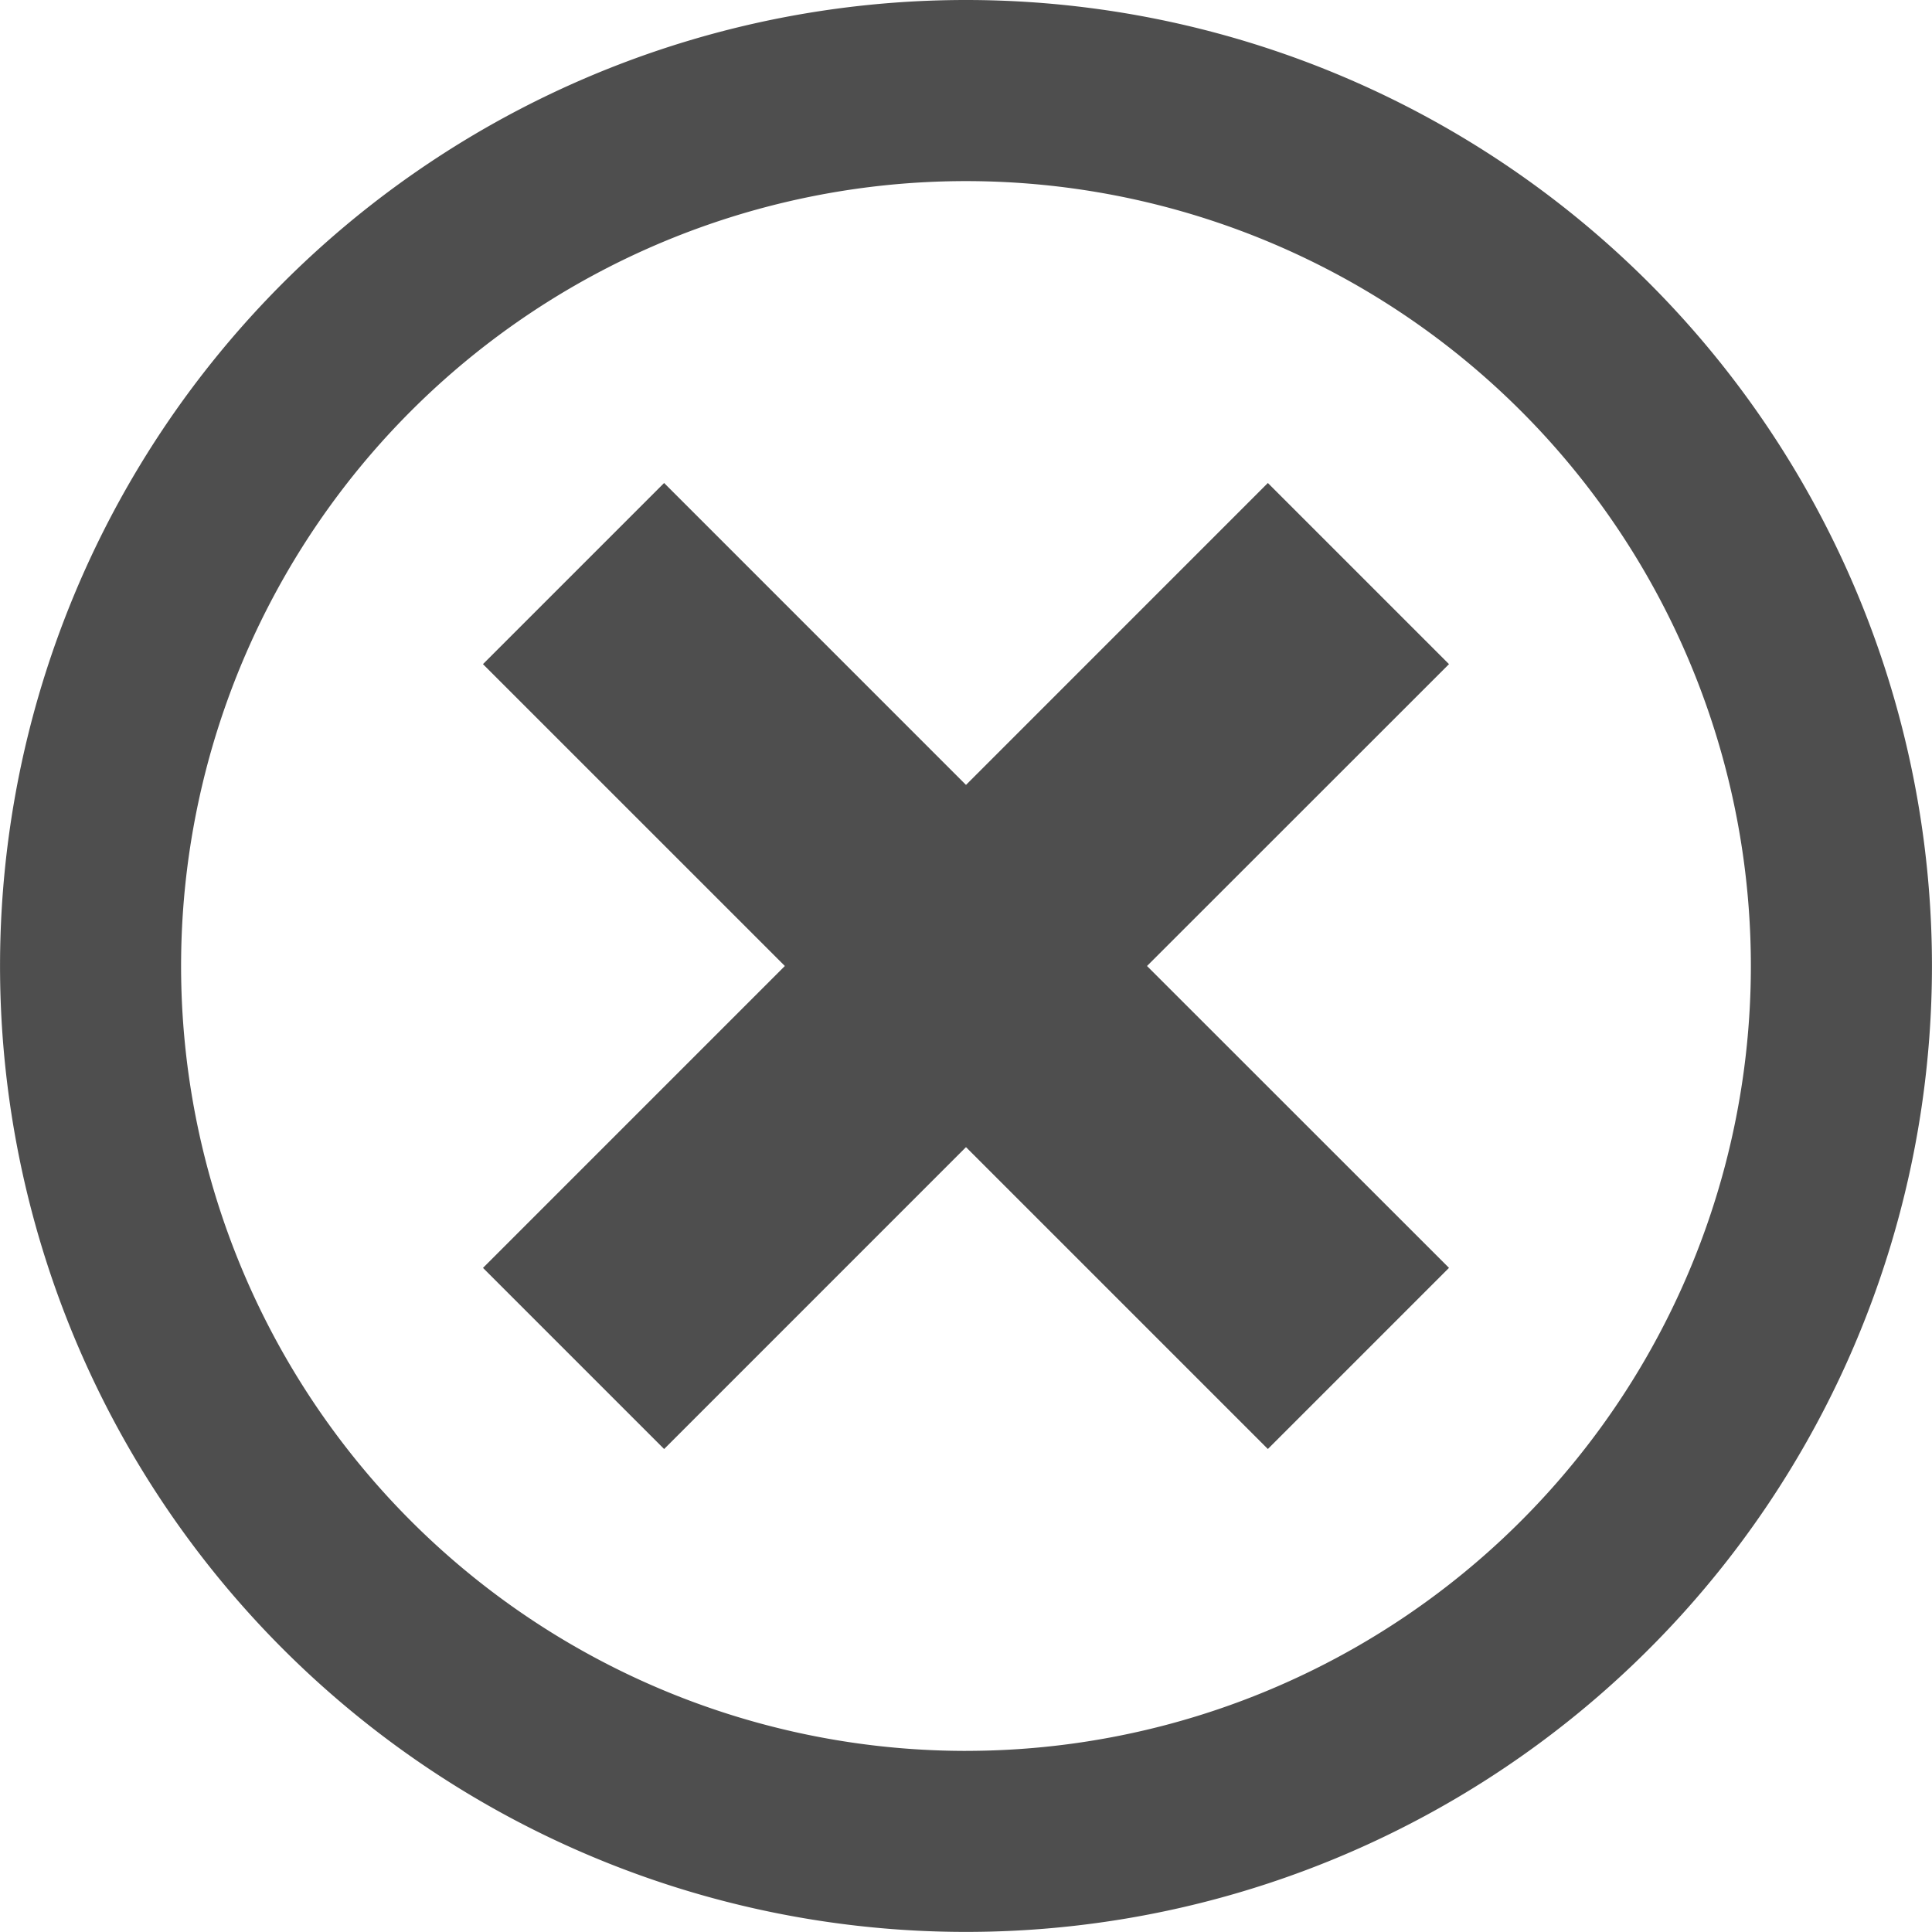 <svg xmlns="http://www.w3.org/2000/svg" width="87.804" height="87.804" viewBox="0 0 87.804 87.804">
  <path id="Icon_metro-cancel" data-name="Icon metro-cancel" d="M46.473,1.928a43.9,43.9,0,1,0,43.9,43.9,43.9,43.9,0,0,0-43.9-43.9Zm0,79.573A35.671,35.671,0,1,1,82.143,45.83,35.671,35.671,0,0,1,46.473,81.5ZM60.192,23.879,46.473,37.6,32.753,23.879l-8.232,8.232L38.241,45.83,24.522,59.55l8.232,8.232L46.473,54.062,60.192,67.781l8.232-8.232L54.7,45.83,68.424,32.111Z" transform="translate(-2.571 -1.928)" fill="#4e4e4e"/>
</svg>
